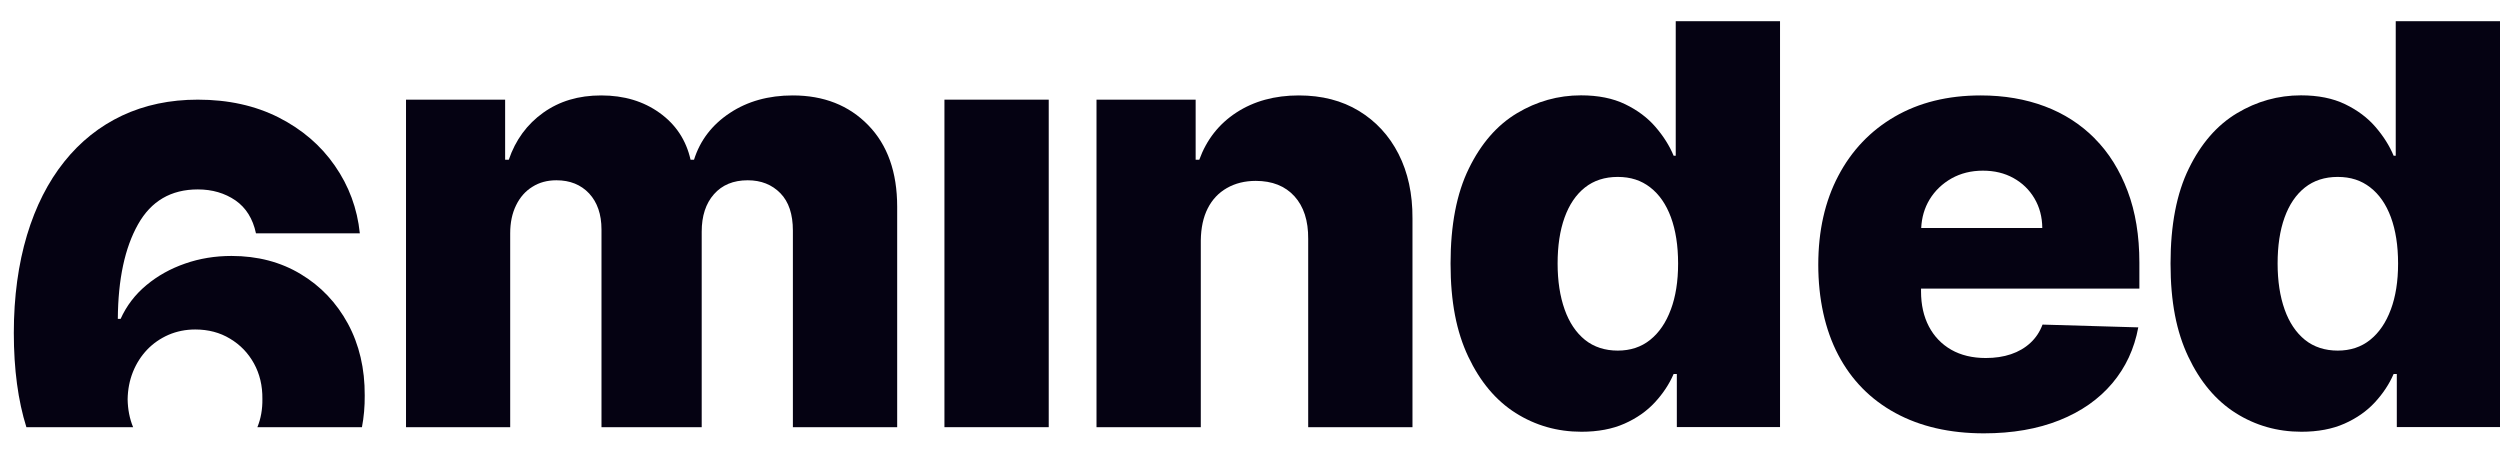 <svg width="116" height="21" viewBox="0 0 116 21" fill="none" xmlns="http://www.w3.org/2000/svg">
<path d="M48.661 4.624H43.822V19.821H48.661V4.624Z" fill="#050212"/>
<path d="M63.051 5.145C62.263 4.667 61.335 4.428 60.265 4.428C59.145 4.428 58.177 4.694 57.366 5.223C56.555 5.752 55.983 6.485 55.646 7.413H55.478V4.624H50.878V19.821H55.717V11.155C55.725 10.575 55.83 10.081 56.038 9.67C56.246 9.259 56.543 8.945 56.927 8.726C57.311 8.506 57.758 8.393 58.267 8.393C59.031 8.393 59.631 8.632 60.062 9.106C60.492 9.58 60.708 10.242 60.7 11.084V19.821H65.539V10.136C65.546 8.996 65.327 7.997 64.892 7.143C64.457 6.289 63.838 5.623 63.051 5.145Z" fill="#050212"/>
<path d="M77.754 7.225H77.656C77.465 6.763 77.186 6.32 76.814 5.889C76.446 5.462 75.976 5.11 75.408 4.836C74.84 4.561 74.158 4.424 73.359 4.424C72.297 4.424 71.306 4.702 70.385 5.255C69.464 5.807 68.72 6.661 68.156 7.817C67.588 8.973 67.306 10.442 67.306 12.228C67.306 14.015 67.58 15.39 68.128 16.55C68.677 17.709 69.409 18.583 70.326 19.163C71.243 19.743 72.262 20.033 73.382 20.033C74.146 20.033 74.812 19.907 75.376 19.657C75.941 19.406 76.411 19.077 76.787 18.669C77.163 18.262 77.453 17.823 77.656 17.353H77.805V19.817H82.593V0.984H77.754V7.225ZM77.527 14.36C77.304 14.967 76.983 15.437 76.567 15.77C76.152 16.103 75.651 16.268 75.063 16.268C74.475 16.268 73.958 16.103 73.543 15.77C73.131 15.437 72.814 14.967 72.599 14.36C72.383 13.752 72.273 13.039 72.273 12.225C72.273 11.41 72.379 10.697 72.595 10.097C72.81 9.498 73.124 9.032 73.539 8.702C73.954 8.373 74.463 8.209 75.063 8.209C75.662 8.209 76.152 8.369 76.571 8.695C76.99 9.02 77.308 9.478 77.531 10.082C77.751 10.681 77.864 11.398 77.864 12.228C77.864 13.059 77.751 13.76 77.527 14.364V14.36Z" fill="#050212"/>
<path d="M97.198 6.426C96.544 5.768 95.772 5.27 94.875 4.933C93.978 4.597 92.991 4.428 91.906 4.428C90.374 4.428 89.046 4.757 87.917 5.411C86.789 6.066 85.915 6.982 85.296 8.162C84.677 9.337 84.368 10.712 84.368 12.283C84.368 13.854 84.677 15.292 85.292 16.463C85.907 17.635 86.793 18.536 87.945 19.163C89.097 19.79 90.464 20.107 92.055 20.107C93.379 20.107 94.546 19.903 95.557 19.5C96.568 19.096 97.383 18.524 98.006 17.788C98.629 17.051 99.032 16.185 99.216 15.19L94.773 15.061C94.648 15.398 94.46 15.68 94.209 15.911C93.959 16.142 93.657 16.319 93.308 16.436C92.96 16.554 92.568 16.612 92.141 16.612C91.522 16.612 90.985 16.483 90.538 16.228C90.088 15.97 89.743 15.609 89.5 15.147C89.257 14.681 89.136 14.14 89.136 13.521V13.392H99.267V12.185C99.267 10.939 99.087 9.831 98.722 8.867C98.358 7.903 97.853 7.088 97.198 6.43V6.426ZM89.144 10.579C89.167 10.089 89.296 9.65 89.531 9.259C89.782 8.847 90.123 8.522 90.55 8.279C90.977 8.04 91.463 7.919 92.004 7.919C92.544 7.919 93.01 8.032 93.422 8.26C93.833 8.487 94.158 8.8 94.397 9.204C94.636 9.607 94.758 10.066 94.762 10.579H89.14H89.144Z" fill="#050212"/>
<path d="M111.162 0.984V7.225H111.064C110.872 6.763 110.593 6.32 110.221 5.889C109.853 5.462 109.383 5.11 108.815 4.836C108.247 4.561 107.565 4.424 106.766 4.424C105.704 4.424 104.713 4.702 103.792 5.255C102.871 5.807 102.127 6.661 101.563 7.817C100.995 8.973 100.713 10.442 100.713 12.228C100.713 14.015 100.987 15.39 101.536 16.55C102.084 17.709 102.817 18.583 103.733 19.163C104.65 19.743 105.669 20.033 106.789 20.033C107.553 20.033 108.219 19.907 108.783 19.657C109.348 19.406 109.818 19.077 110.194 18.669C110.57 18.262 110.86 17.823 111.064 17.353H111.212V19.817H116V0.984H111.162ZM110.934 14.36C110.711 14.967 110.39 15.437 109.974 15.77C109.559 16.103 109.058 16.268 108.47 16.268C107.882 16.268 107.365 16.103 106.95 15.77C106.539 15.437 106.221 14.967 106.006 14.36C105.79 13.752 105.681 13.039 105.681 12.225C105.681 11.41 105.786 10.697 106.002 10.097C106.217 9.498 106.531 9.032 106.946 8.702C107.361 8.373 107.871 8.209 108.47 8.209C109.069 8.209 109.559 8.369 109.978 8.695C110.398 9.02 110.715 9.478 110.938 10.082C111.158 10.681 111.271 11.398 111.271 12.228C111.271 13.059 111.158 13.76 110.934 14.364V14.36Z" fill="#050212"/>
<path d="M36.782 4.428C35.662 4.428 34.686 4.698 33.864 5.243C33.041 5.788 32.484 6.512 32.202 7.413H32.042C31.838 6.504 31.36 5.78 30.608 5.239C29.856 4.698 28.955 4.428 27.897 4.428C26.839 4.428 25.961 4.694 25.209 5.227C24.457 5.764 23.92 6.493 23.607 7.413H23.438V4.624H18.839V19.821H23.673V10.826C23.673 10.328 23.764 9.893 23.948 9.521C24.128 9.153 24.379 8.867 24.704 8.667C25.025 8.463 25.397 8.365 25.82 8.365C26.447 8.365 26.953 8.569 27.337 8.977C27.716 9.388 27.909 9.944 27.909 10.649V19.821H32.559V10.747C32.559 10.023 32.747 9.443 33.127 9.012C33.507 8.581 34.028 8.365 34.694 8.365C35.313 8.365 35.819 8.565 36.21 8.965C36.598 9.361 36.79 9.94 36.79 10.7V19.821H41.629V9.592C41.629 7.989 41.182 6.728 40.285 5.807C39.388 4.886 38.22 4.428 36.782 4.428Z" fill="#050212"/>
<path d="M13.953 12.718C13.025 12.158 11.955 11.876 10.741 11.876C9.981 11.876 9.264 11.993 8.59 12.229C7.912 12.464 7.313 12.797 6.792 13.232C6.27 13.666 5.871 14.187 5.597 14.795H5.467C5.479 12.953 5.793 11.496 6.404 10.411C7.011 9.329 7.936 8.789 9.177 8.789C9.851 8.789 10.431 8.961 10.925 9.298C11.415 9.639 11.732 10.148 11.877 10.826H16.696C16.578 9.674 16.19 8.628 15.536 7.688C14.886 6.748 14.016 6.003 12.931 5.451C11.845 4.902 10.596 4.624 9.177 4.624C7.885 4.624 6.717 4.871 5.671 5.361C4.625 5.854 3.728 6.567 2.98 7.504C2.231 8.44 1.655 9.576 1.252 10.912C0.852 12.248 0.641 13.76 0.641 15.449C0.641 17.141 0.84 18.599 1.224 19.821H6.176C6.012 19.422 5.93 18.991 5.922 18.524C5.93 18.07 6.012 17.647 6.169 17.255C6.329 16.859 6.549 16.518 6.827 16.225C7.109 15.931 7.438 15.704 7.822 15.535C8.206 15.371 8.617 15.288 9.06 15.288C9.663 15.288 10.204 15.429 10.674 15.715C11.148 15.997 11.516 16.381 11.783 16.863C12.049 17.345 12.182 17.894 12.175 18.513C12.182 18.987 12.104 19.425 11.943 19.821H16.794C16.884 19.355 16.927 18.865 16.923 18.356C16.931 17.102 16.668 15.99 16.143 15.018C15.614 14.046 14.886 13.278 13.953 12.718Z" fill="#050212"/>
</svg>
